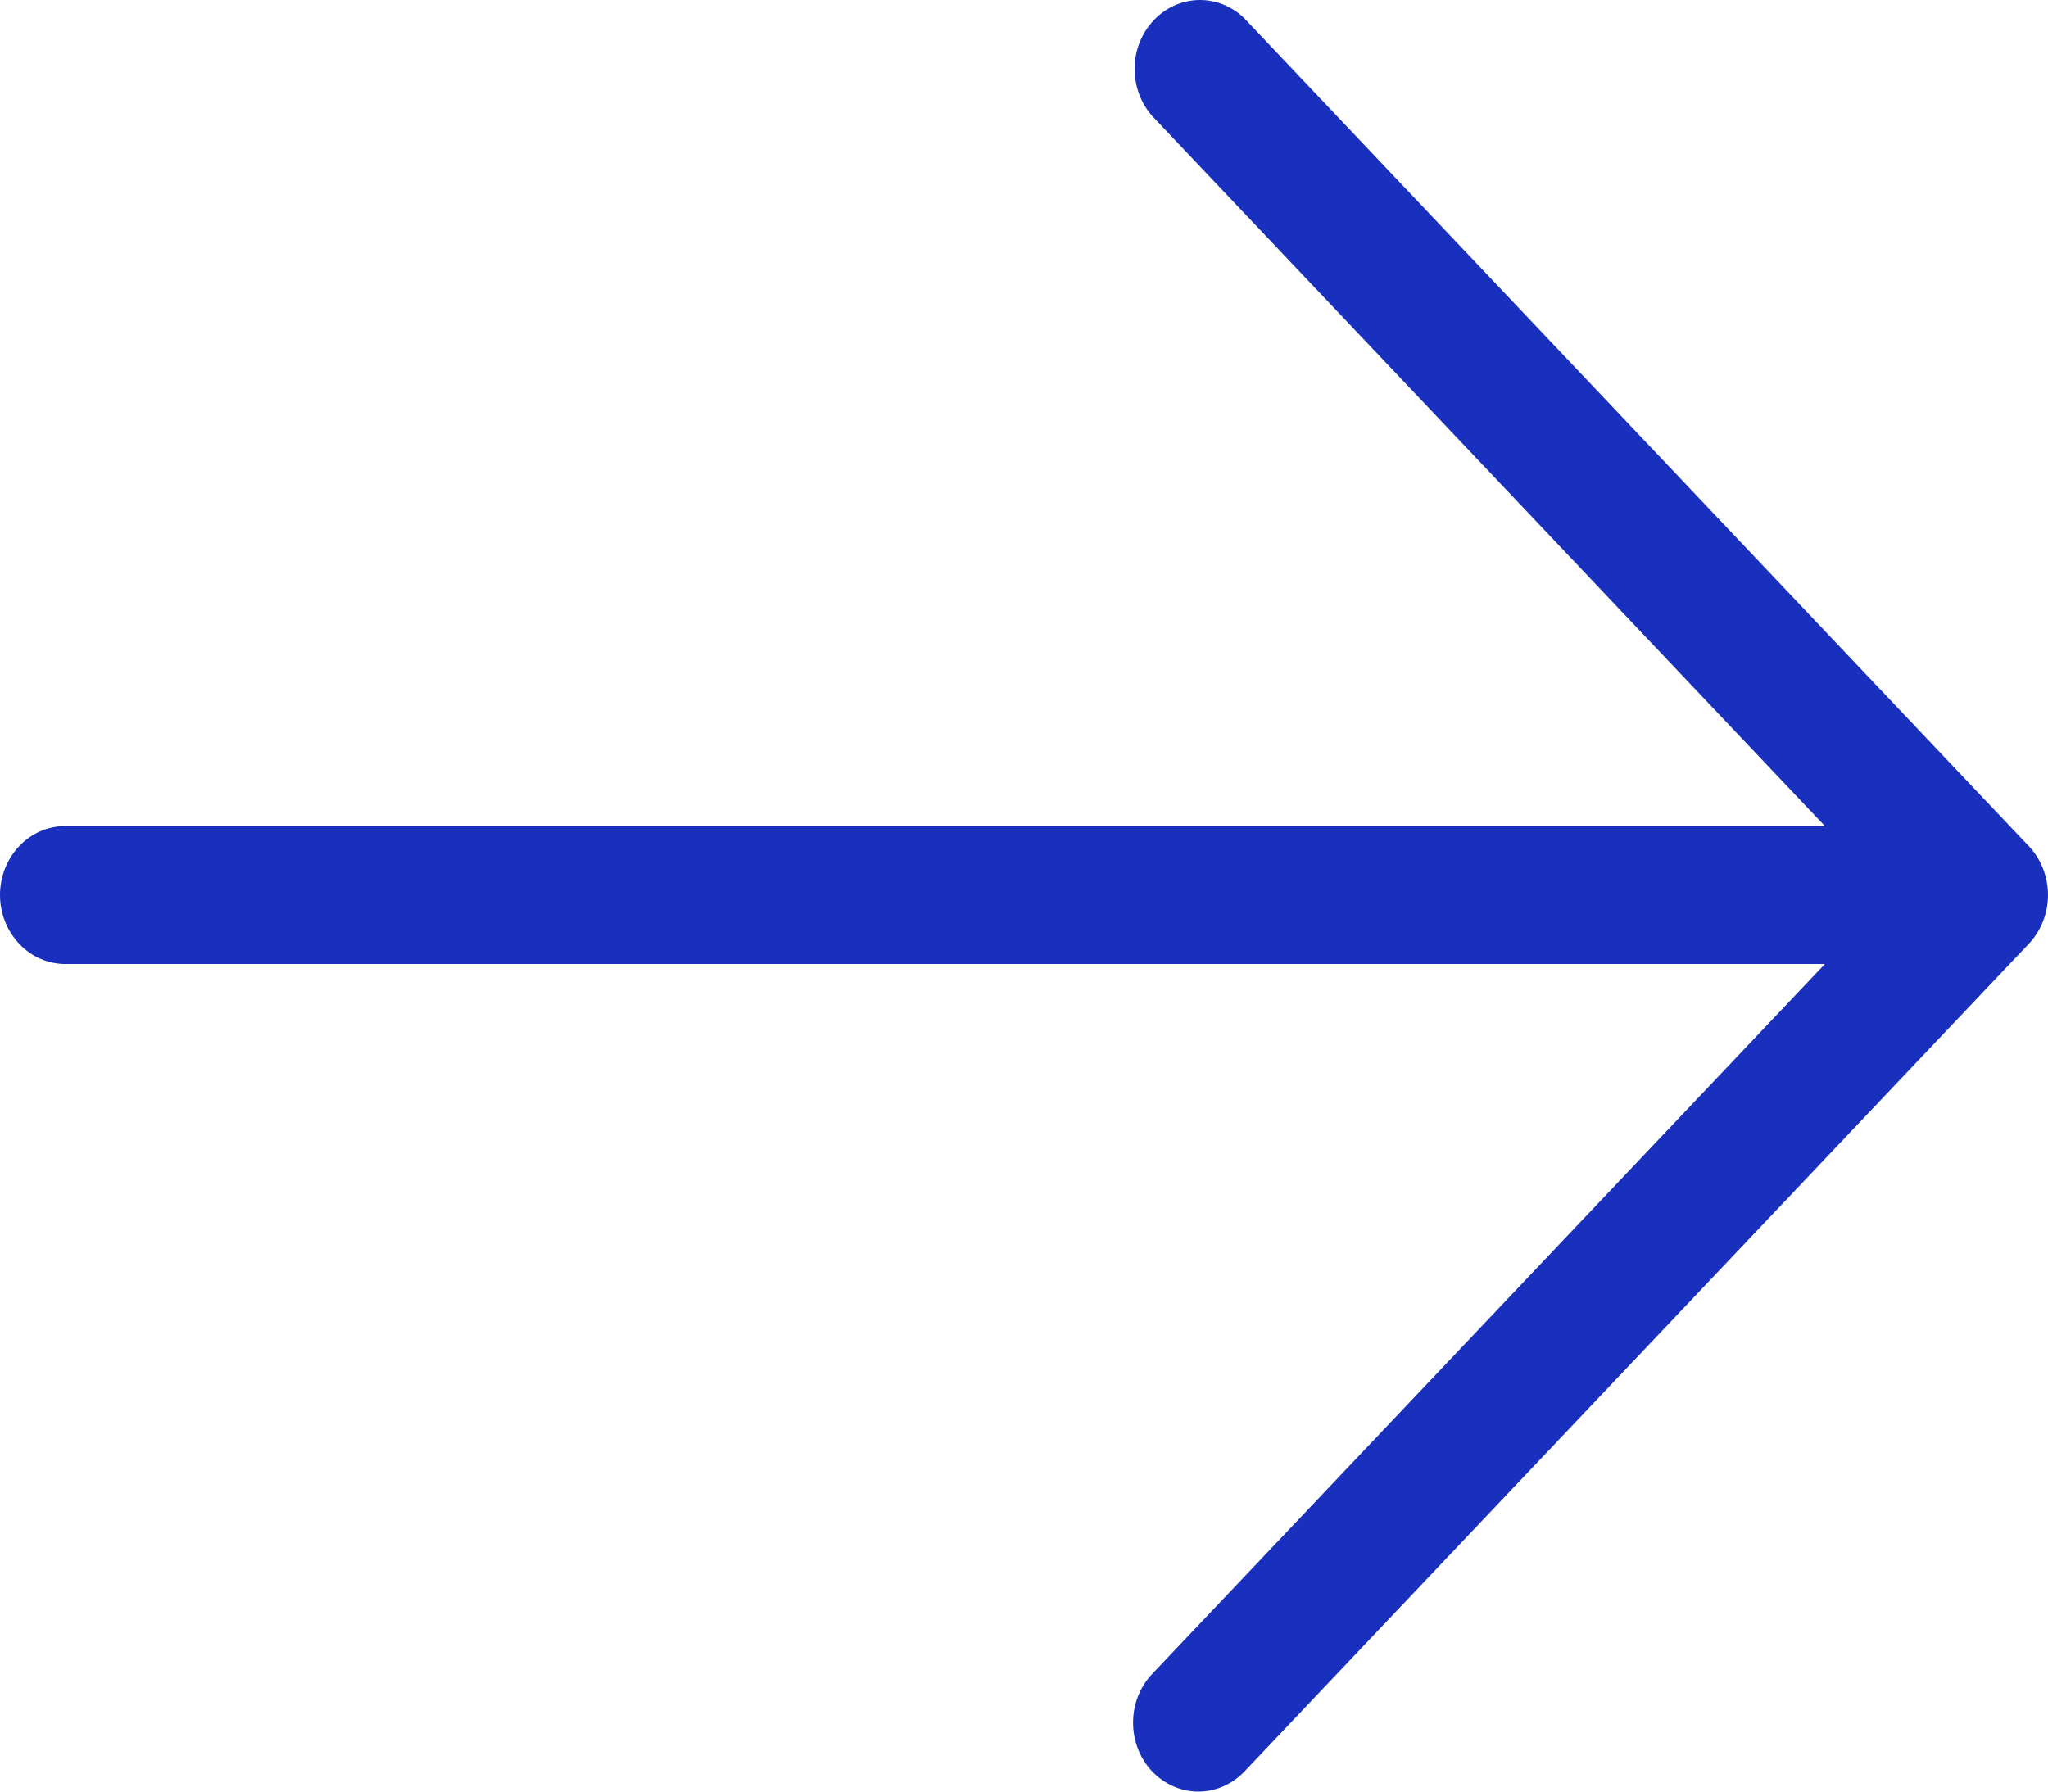 <?xml version="1.0" encoding="UTF-8"?> <svg xmlns="http://www.w3.org/2000/svg" width="16" height="14" viewBox="0 0 16 14" fill="none"><path d="M9.001 13.842C8.905 13.741 8.852 13.604 8.852 13.461C8.852 13.319 8.905 13.182 9.001 13.081L14.257 7.533L0.511 7.533C0.375 7.533 0.245 7.476 0.15 7.375C0.054 7.274 1.30298e-06 7.136 1.30923e-06 6.994C1.31548e-06 6.851 0.054 6.713 0.15 6.612C0.245 6.511 0.375 6.455 0.511 6.455L14.257 6.455L9.001 0.906C8.911 0.804 8.862 0.669 8.864 0.529C8.866 0.39 8.92 0.257 9.014 0.158C9.107 0.059 9.233 0.003 9.366 8.36838e-05C9.498 -0.002 9.626 0.049 9.723 0.145L15.851 6.613C15.946 6.714 16 6.851 16 6.994C16 7.136 15.946 7.273 15.851 7.374L9.723 13.842C9.627 13.943 9.497 14 9.362 14C9.227 14 9.097 13.943 9.001 13.842Z" fill="#1830BD"></path></svg> 